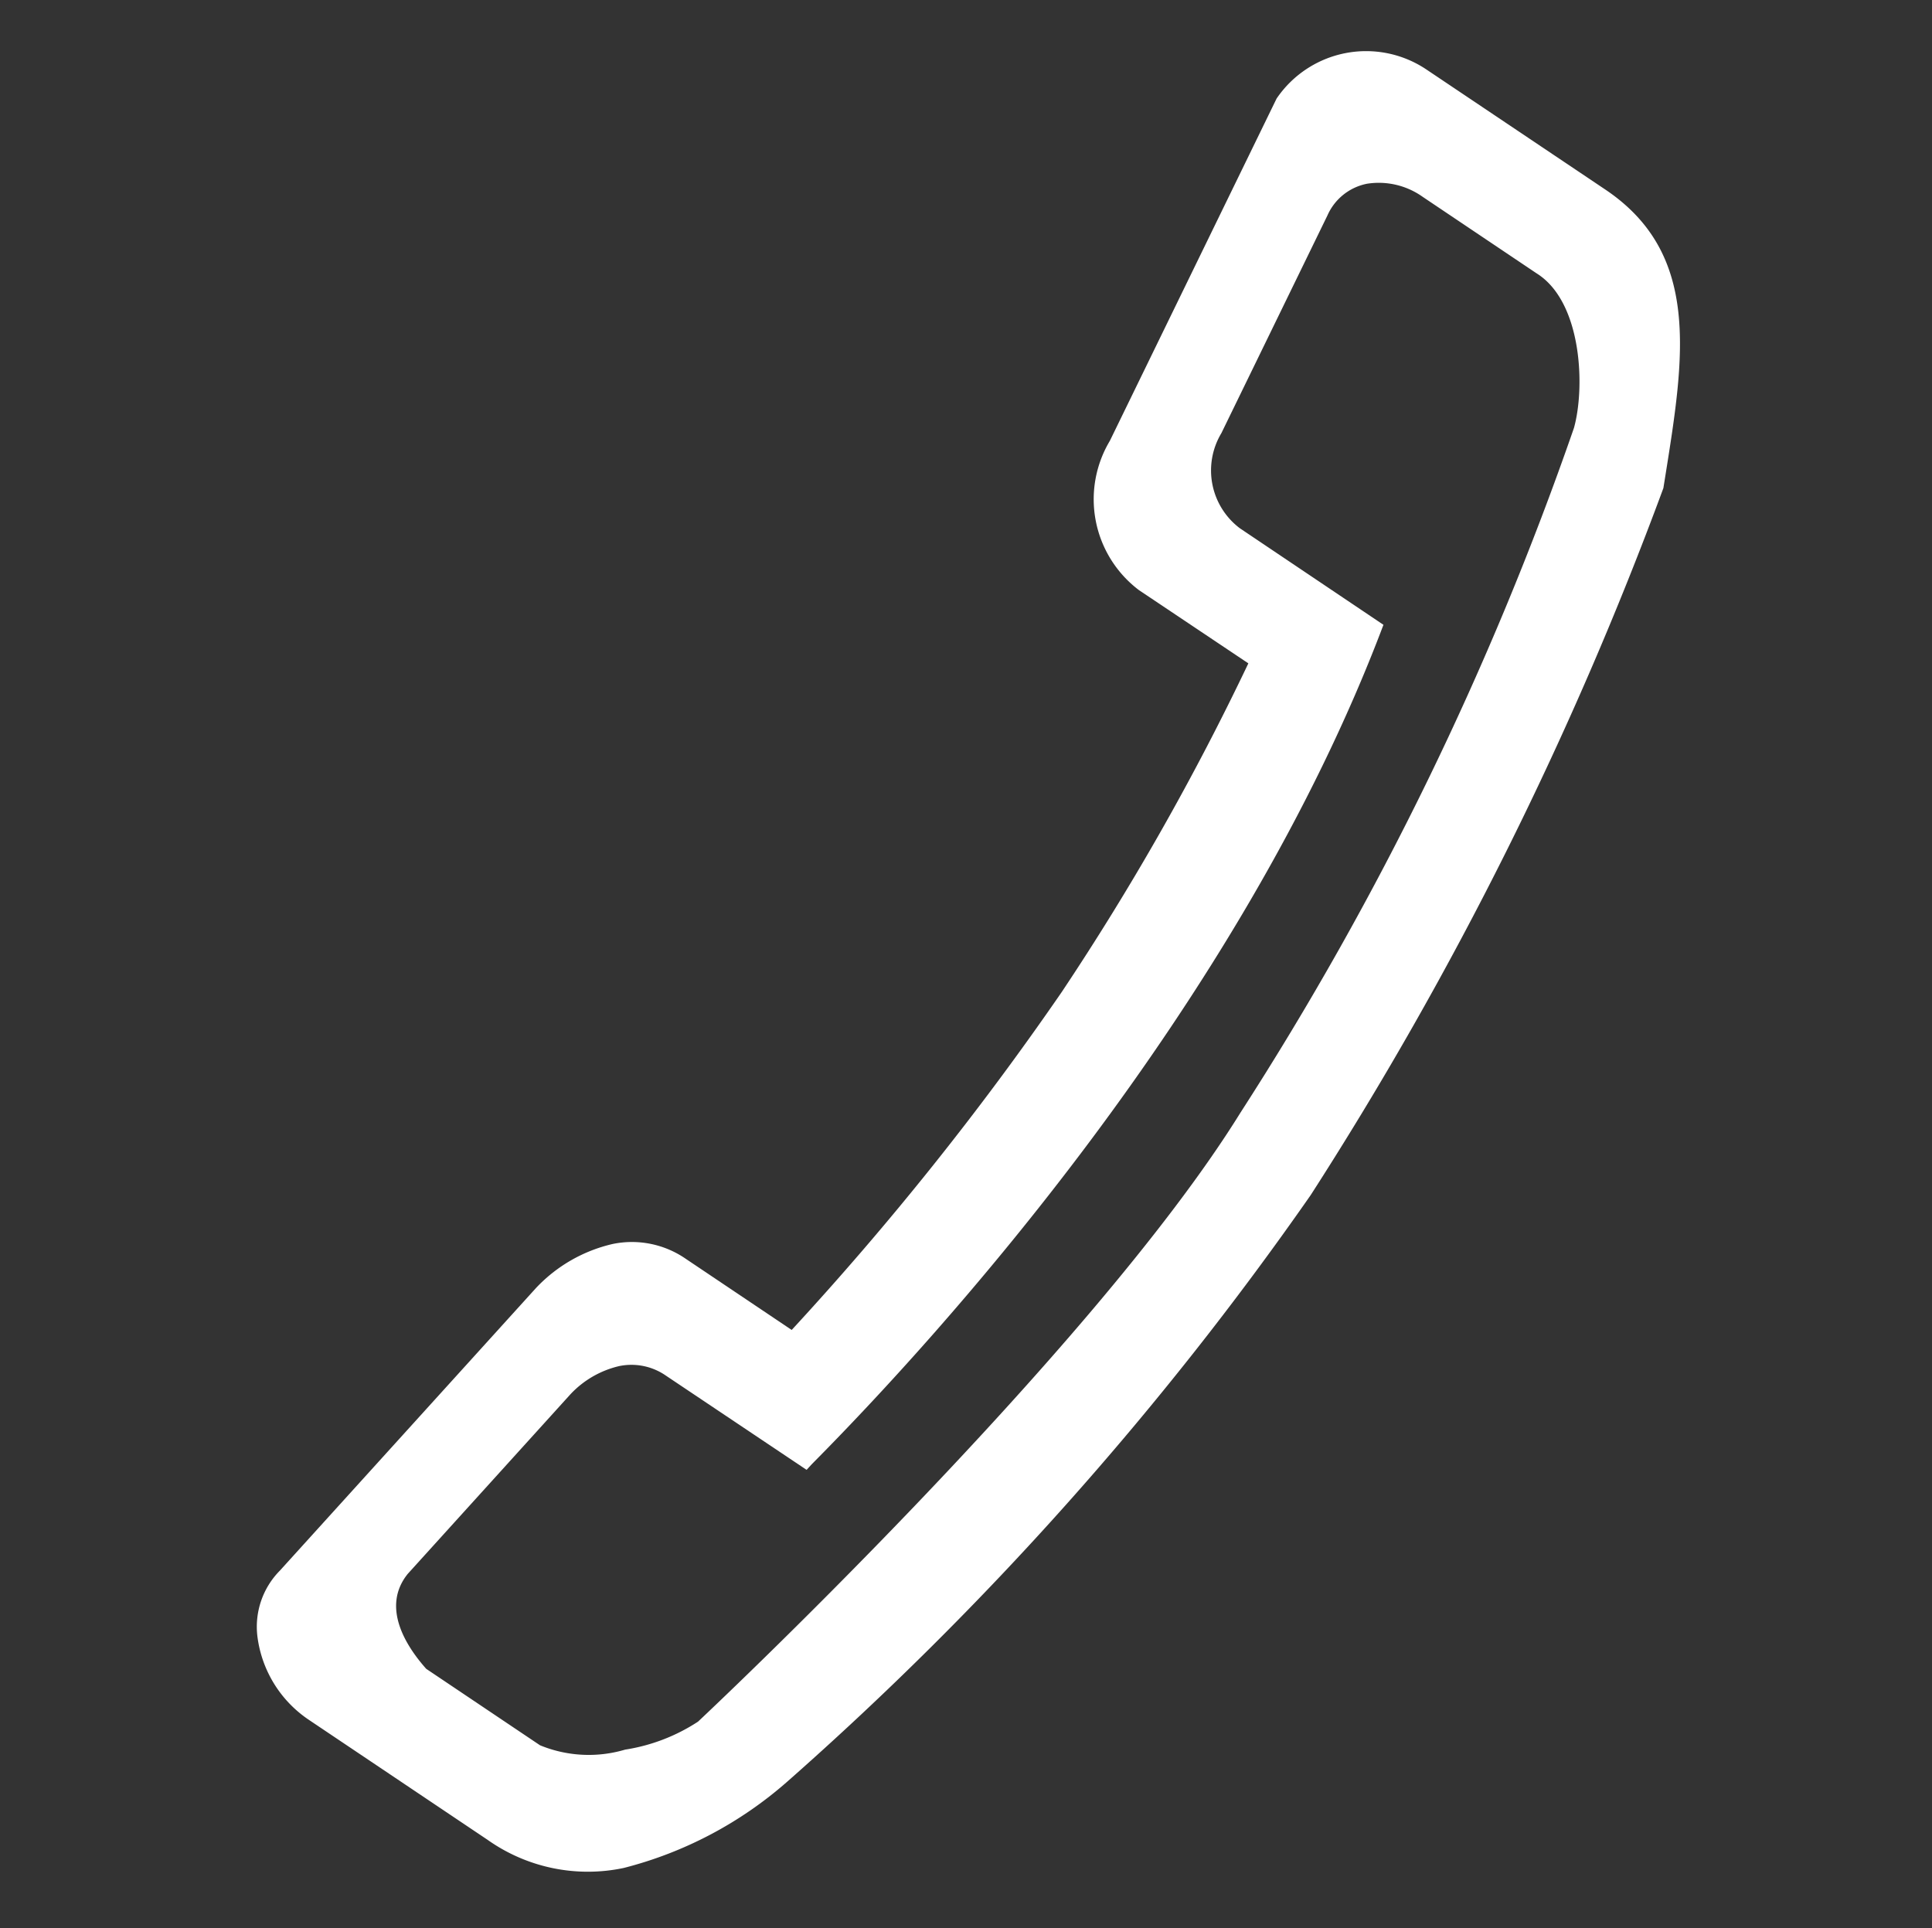 <svg xmlns="http://www.w3.org/2000/svg" width="27.053" height="27.001" viewBox="0 0 27.053 27.001">
  <rect x="0" y="0" width="27.053" height="27.001" fill="#333333" stroke="none"/>
  <path id="Fill_179" data-name="Fill 179" d="M4.423,23.02h0a2.43,2.43,0,0,1-1.794-.748L.491,20.143A1.656,1.656,0,0,1,.006,18.86a1.118,1.118,0,0,1,.486-.847l4.275-3.2a2.13,2.13,0,0,1,1.17-.4,1.327,1.327,0,0,1,.967.4l1.265,1.26a42.621,42.621,0,0,0,4.613-3.922,36.725,36.725,0,0,0,3.445-4.021l-1.309-1.3a1.594,1.594,0,0,1,0-2.129L18.124.442a1.515,1.515,0,0,1,2.137,0L22.4,2.571c1.142,1.138.64,2.508.06,4.095l-.06.164a50.777,50.777,0,0,1-6.738,8.777A46.007,46.007,0,0,1,6.9,22.271,5.542,5.542,0,0,1,4.423,23.02ZM5.7,16.109a1.357,1.357,0,0,0-.744.257L2.24,18.4c-.469.395-.2,1.018,0,1.355L3.6,21.11a1.791,1.791,0,0,0,1.158.287,2.584,2.584,0,0,0,1.077-.19c.064-.04,6.41-4.033,9.083-6.922a44.679,44.679,0,0,0,6.413-8.52c.262-.521.453-1.711-.1-2.226l-1.36-1.355a1.062,1.062,0,0,0-.732-.33.768.768,0,0,0-.628.33l-2.04,2.71a1.014,1.014,0,0,0,0,1.356l1.716,1.711c-3.012,4.882-8.066,8.627-10.1,10.011l0,0L8,18.036,6.32,16.367A.846.846,0,0,0,5.7,16.109Z" transform="translate(0 4.405) rotate(-11)" fill="#fff"/>
</svg>
